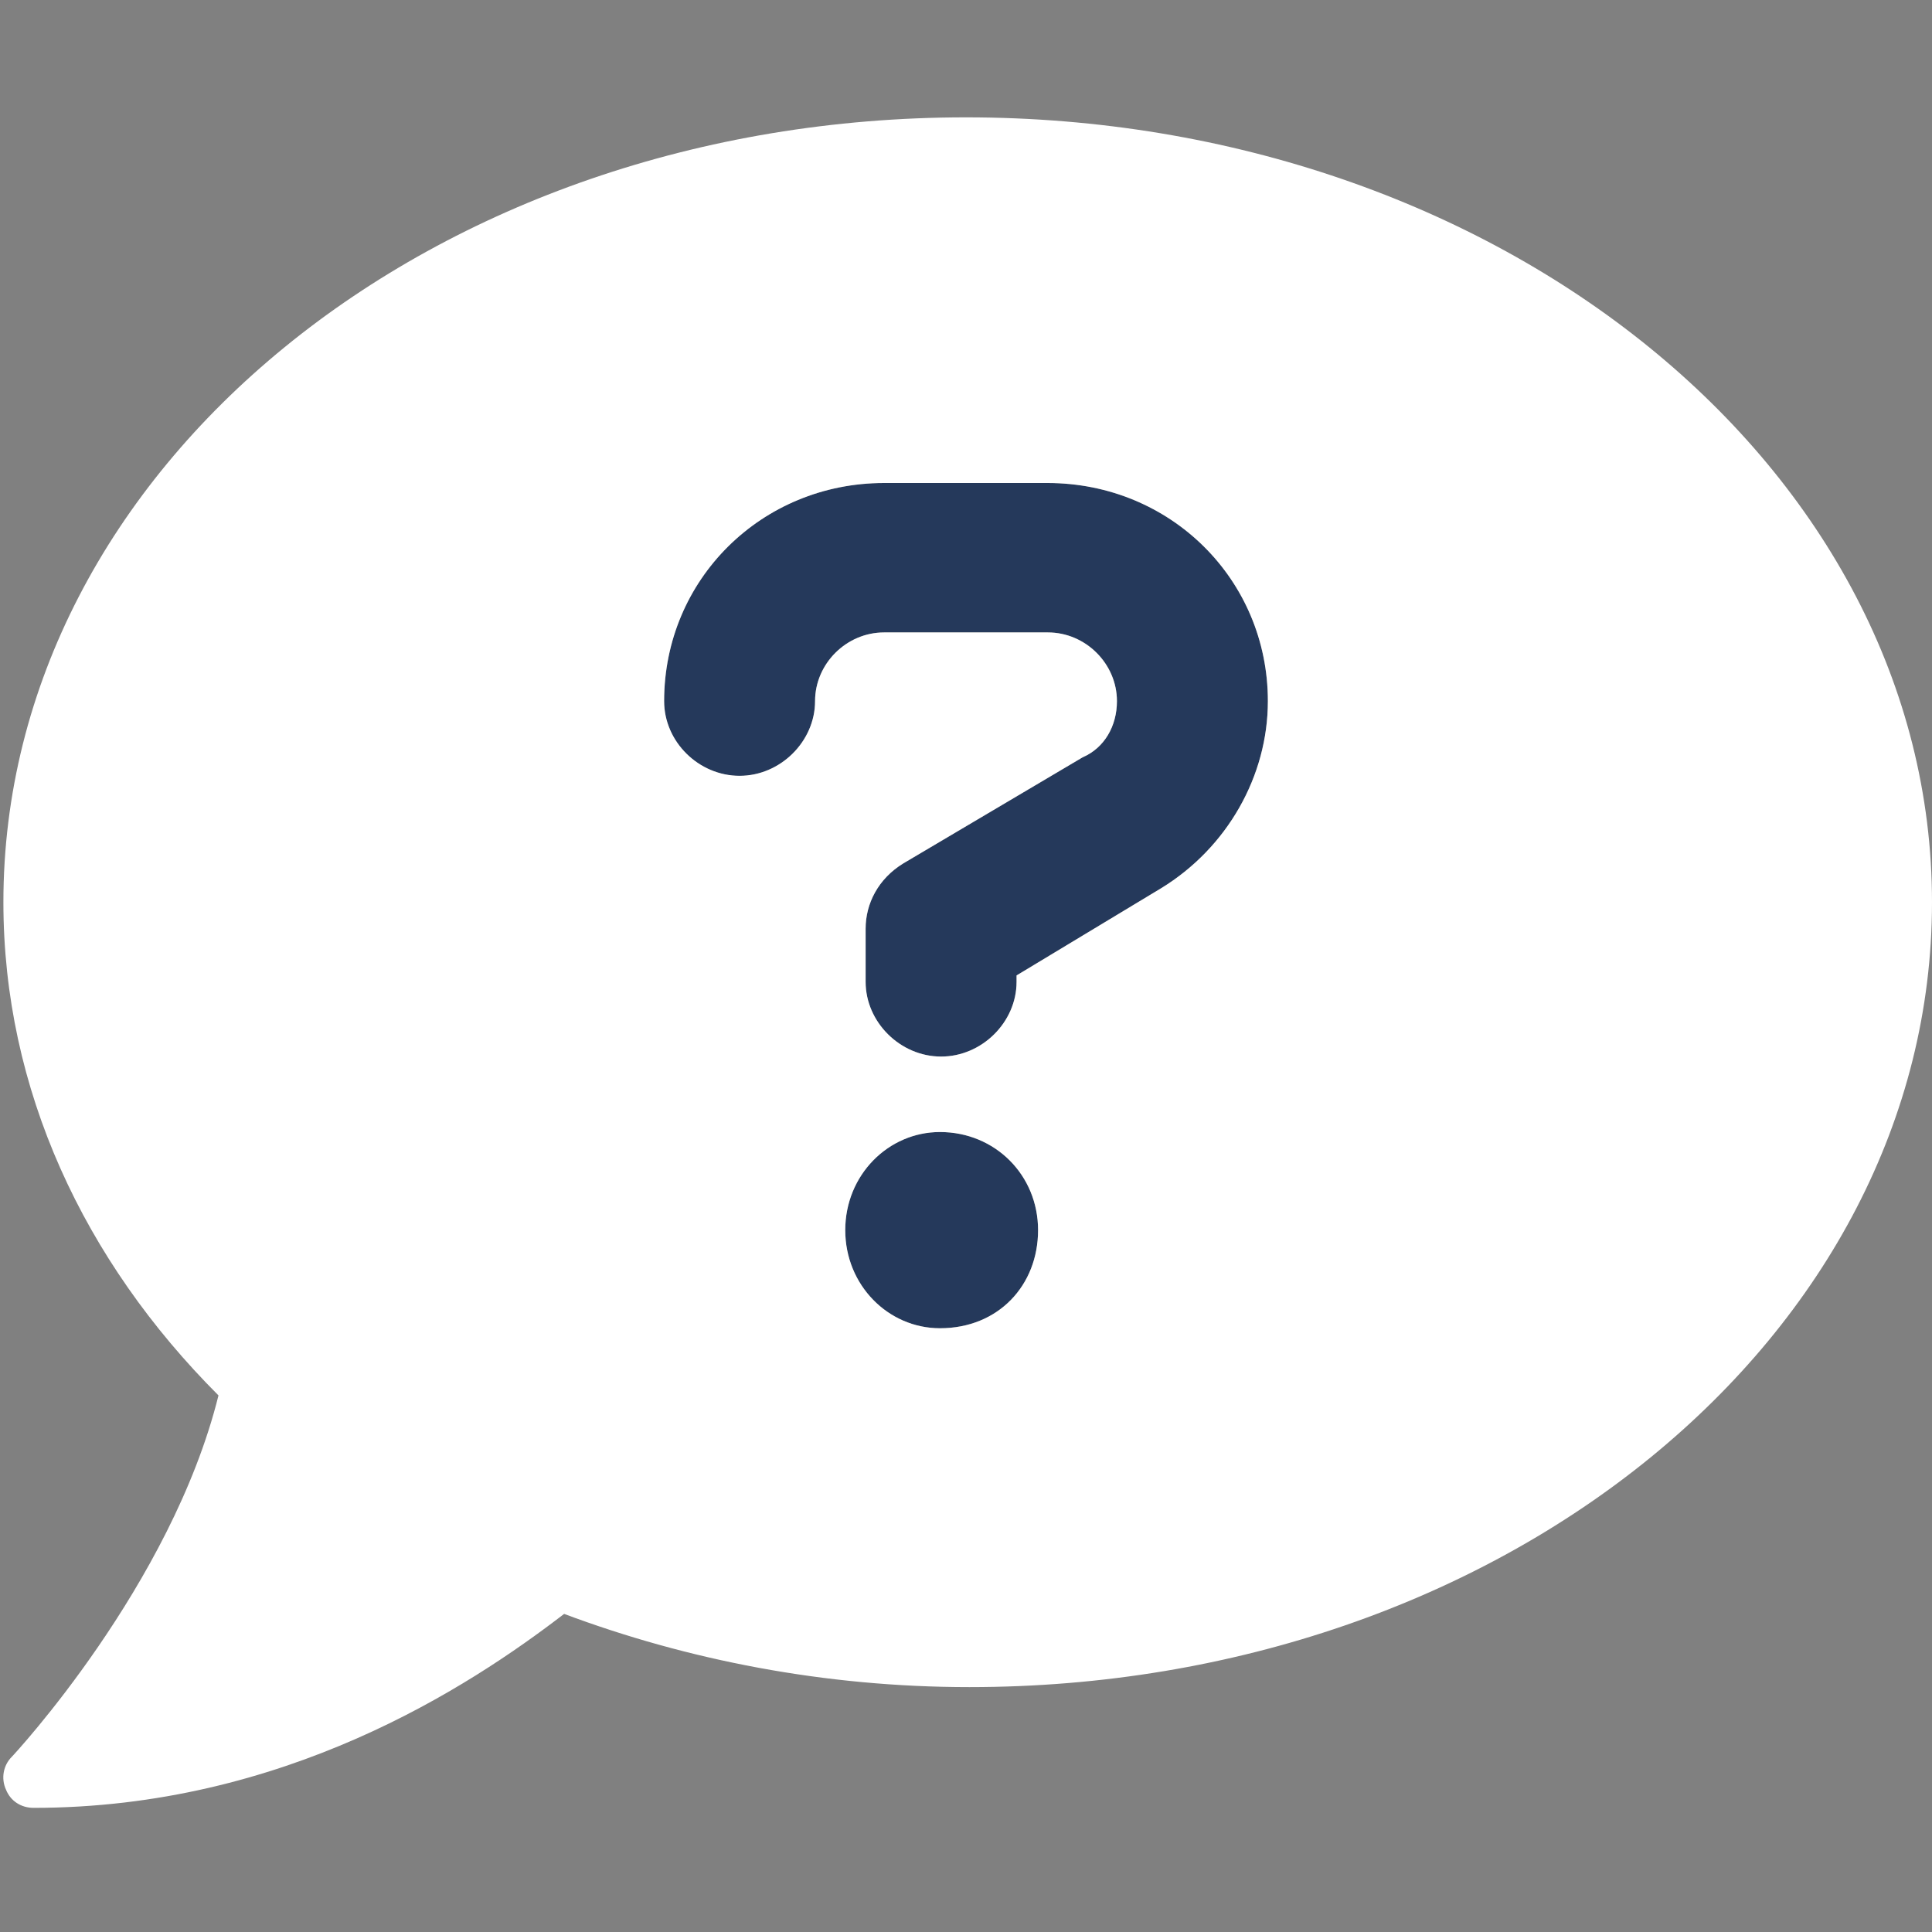 <?xml version="1.0" encoding="utf-8"?>
<!-- Generator: Adobe Illustrator 26.3.1, SVG Export Plug-In . SVG Version: 6.00 Build 0)  -->
<svg version="1.1" id="Layer_1" xmlns="http://www.w3.org/2000/svg" xmlns:xlink="http://www.w3.org/1999/xlink" x="0px" y="0px"
	 viewBox="0 0 512 512" style="enable-background:new 0 0 512 512;" xml:space="preserve">
<rect x="0" y="0" width="512" height="512" fill="#808080" stroke="none"/>
<style type="text/css">
	.st0{fill:#25395B;}
	.st1{fill:#FFFFFF;}
</style>
<g>
	<path class="st0" d="M275.1,326c0-14.6-11.4-26-26-26c-13.7,0-25.1,11.4-25.1,26c0,14.6,11.4,26,25.1,26
		C264.6,352,275.1,340.6,275.1,326z"/>
	<path class="st0" d="M196,205.6c10.8,0,20-9.1,20-19.8c0-9.9,8.3-18.2,18.3-18.2h43.4c10,0,18.3,8.3,18.3,18.2
		c0,6.6-3.3,12.4-9.1,14.9l-47.5,28.1c-6.7,4.1-10,10.7-10,17.3v14.1c0,10.7,9.2,19.8,20,19.8c10.8,0,20-9.1,20-19.8v-1.7l38.3-23.1
		c17.5-10.7,28.3-29.7,28.3-49.6c0-32.2-25.8-57.8-58.4-57.8h-43.3c-32.5,0-58.3,25.6-58.3,57.8C176,196.6,185.1,205.6,196,205.6z"
		/>
	<path class="st1" d="M256,31.1c-141.4,0-255.1,93.1-255.1,208c0,49.6,21.3,95,57,130.7c-12.5,50.4-54.3,95.3-54.8,95.8
		c-2.2,2.2-2.9,5.7-1.5,8.7c1.2,3,4,4.8,7.3,4.8c66.2,0,115.1-31.8,140.6-51.4c32.6,12.2,69,19.4,107.4,19.4
		c141.4,0,255.1-93.1,255.1-208S397.4,31.1,256,31.1z M234.3,128h43.3c32.6,0,58.4,25.6,58.4,57.8c0,19.9-10.8,38.9-28.3,49.6
		l-38.3,23.1v1.7c0,10.7-9.2,19.8-20,19.8c-10.8,0-20-9.1-20-19.8v-14.1c0-6.6,3.3-13.2,10-17.3l47.5-28.1c5.8-2.5,9.1-8.3,9.1-14.9
		c0-9.9-8.3-18.2-18.3-18.2h-43.4c-10,0-18.3,8.3-18.3,18.2c0,10.7-9.2,19.8-20,19.8c-10.8,0-20-9-20-19.8
		C176,153.6,201.8,128,234.3,128z M224,326c0-14.6,11.4-26,25.1-26c14.6,0,26,11.4,26,26s-10.5,26-26,26
		C235.4,352,224,340.6,224,326z"/>
</g>
</svg>
